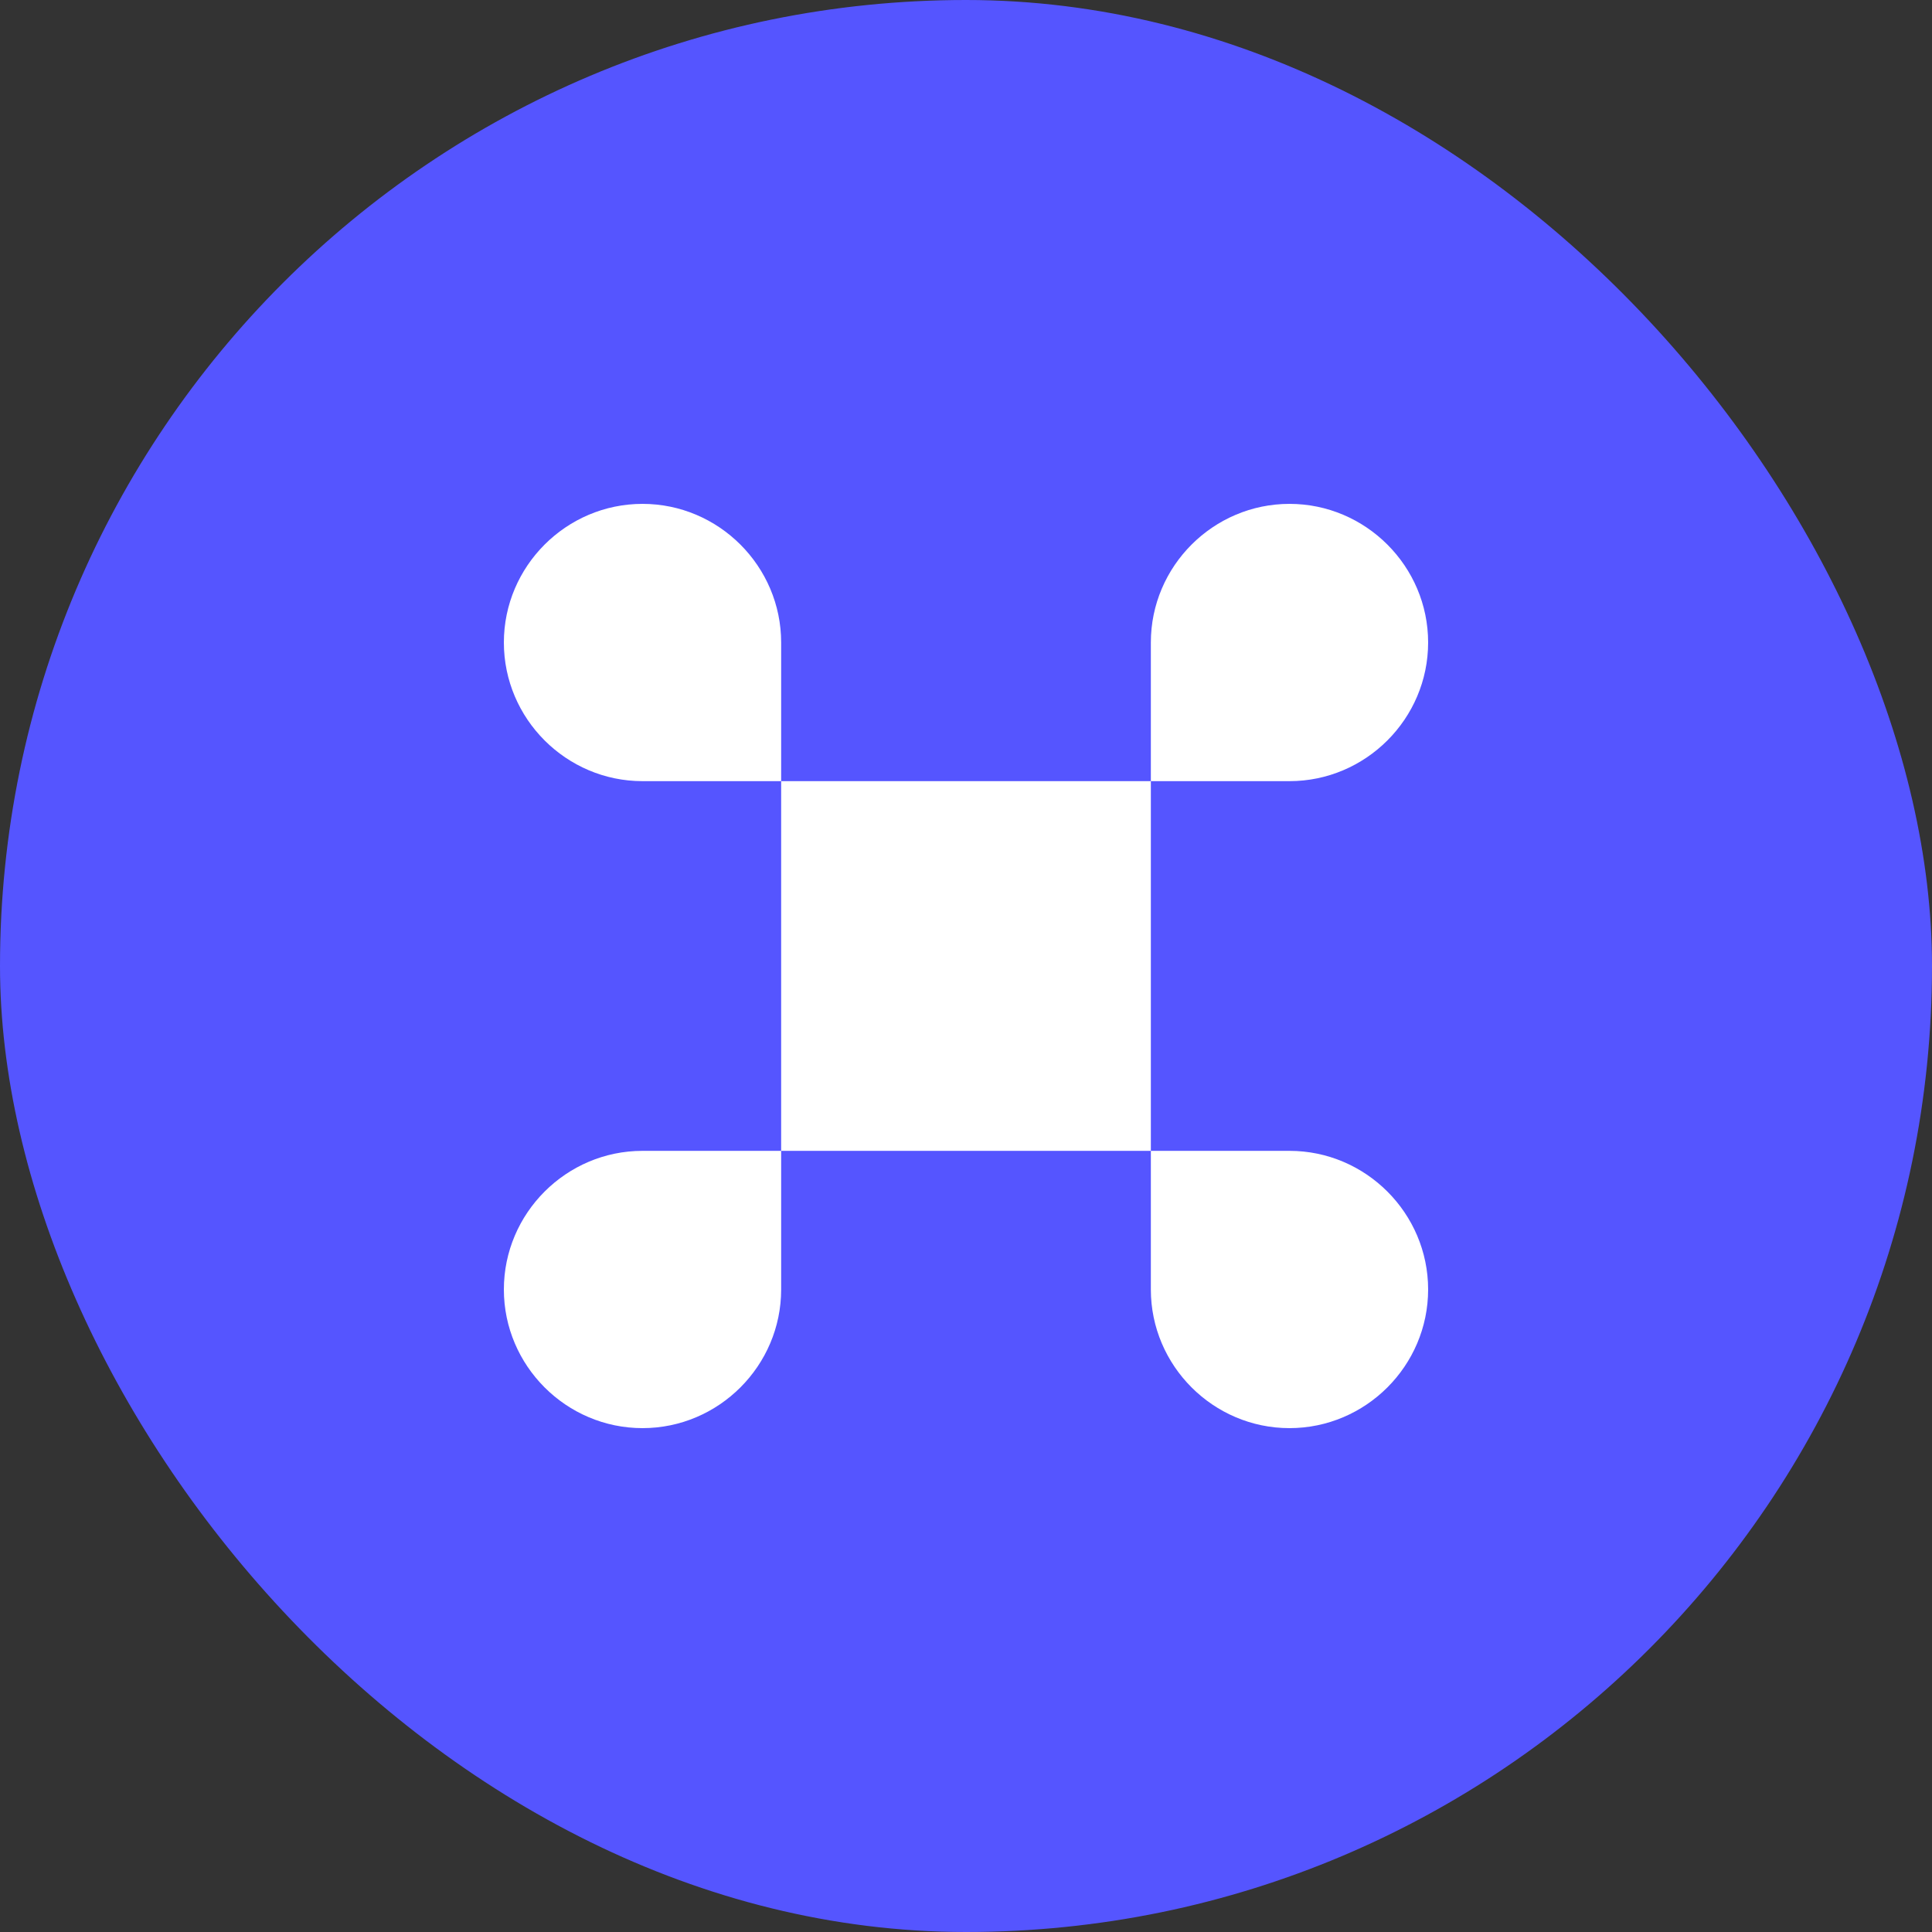 <svg width="1080" height="1080" viewBox="0 0 1080 1080" fill="none" xmlns="http://www.w3.org/2000/svg">
<rect x="0" y="0" width="1080" height="1080" fill="#333333" stroke="none"/>
<rect width="1080" height="1080" rx="540" fill="#5555FF"/>
<path d="M643.334 436.667H436.667V643.333H643.334V436.667Z" fill="white"/>
<path d="M281.667 720.833C281.667 763.458 316.542 798.333 359.167 798.333C401.792 798.333 436.667 763.458 436.667 720.833V643.333H359.167C316.542 643.333 281.667 678.208 281.667 720.833Z" fill="white"/>
<path d="M359.167 281.667C316.542 281.667 281.667 316.542 281.667 359.167C281.667 401.792 316.542 436.667 359.167 436.667H436.667V359.167C436.667 316.542 401.792 281.667 359.167 281.667Z" fill="white"/>
<path d="M798.333 359.167C798.333 316.542 763.458 281.667 720.833 281.667C678.208 281.667 643.333 316.542 643.333 359.167V436.667H720.833C763.458 436.667 798.333 401.792 798.333 359.167Z" fill="white"/>
<path d="M720.833 643.333H643.333V720.833C643.333 763.458 678.208 798.333 720.833 798.333C763.458 798.333 798.333 763.458 798.333 720.833C798.333 678.208 763.458 643.333 720.833 643.333Z" fill="white"/>
</svg>
